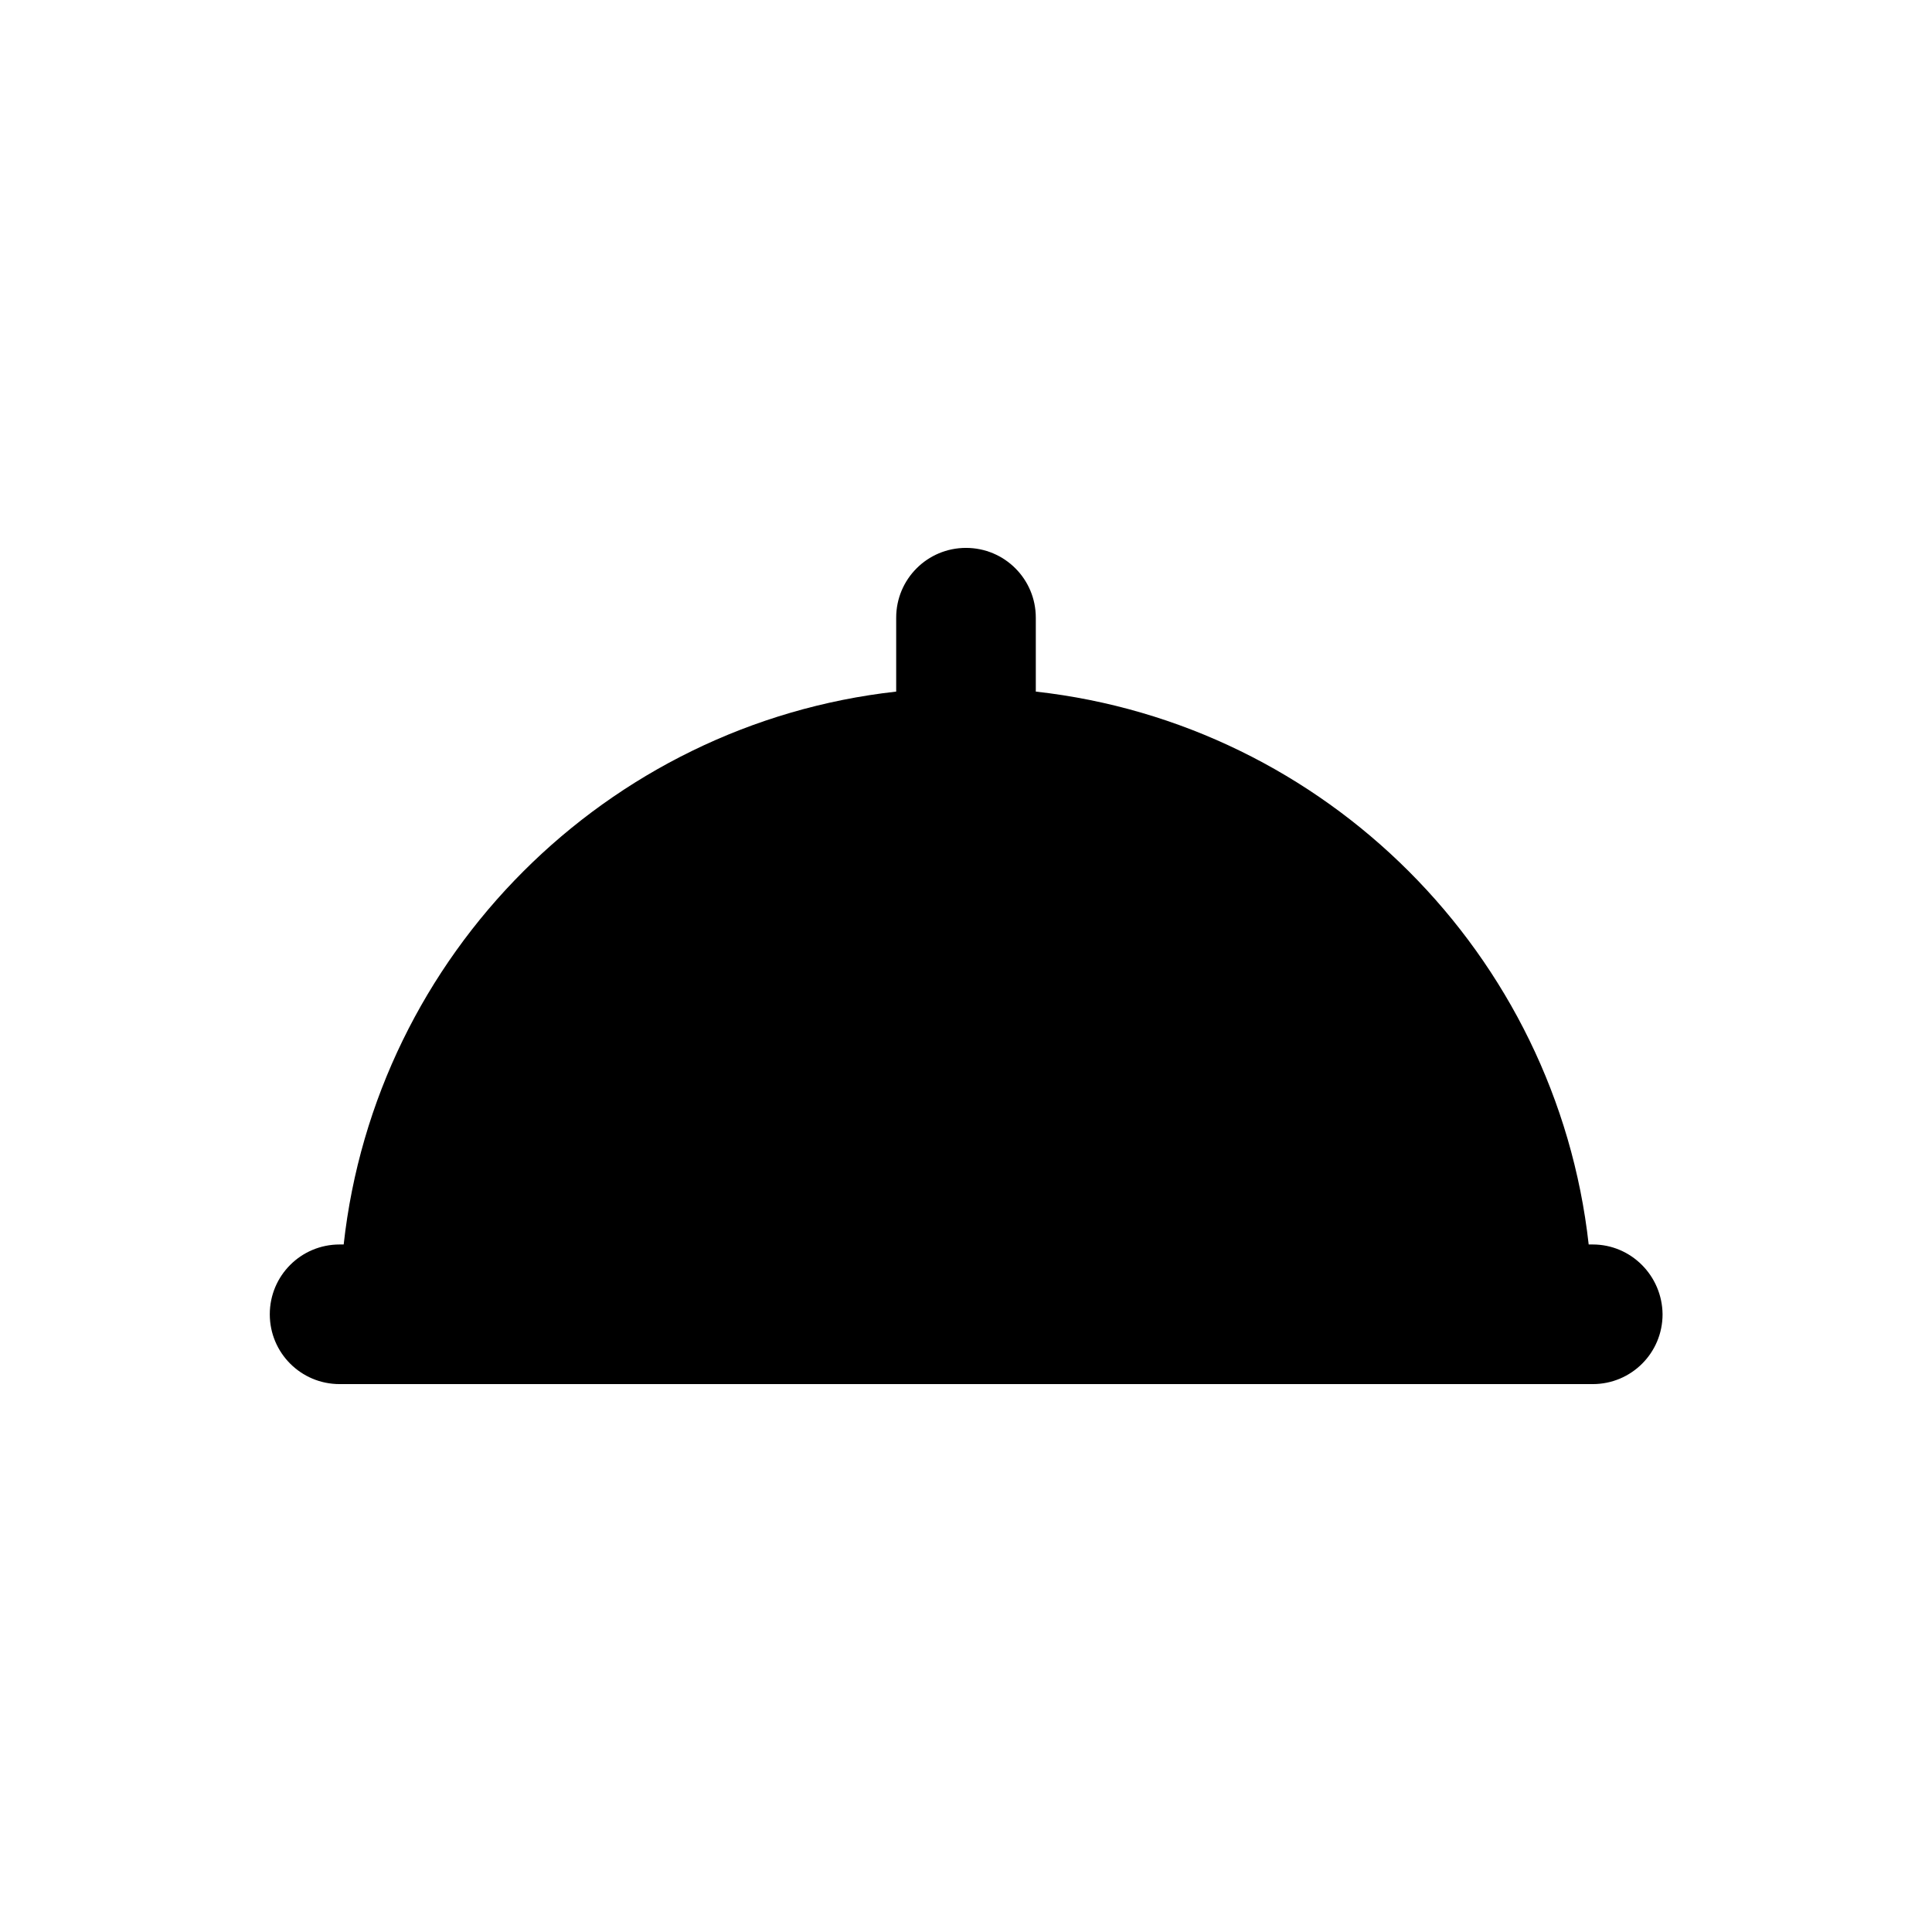 <?xml version="1.0" encoding="UTF-8"?>
<!-- Uploaded to: ICON Repo, www.iconrepo.com, Generator: ICON Repo Mixer Tools -->
<svg fill="#000000" width="800px" height="800px" version="1.1" viewBox="144 144 512 512" xmlns="http://www.w3.org/2000/svg">
 <path d="m566.1 473.8h-1.082c-8.562-76.852-69.668-137.96-146.52-146.52v-19.582c0-10.234-8.266-18.5-18.5-18.5s-18.5 8.266-18.5 18.5v19.582c-76.75 8.562-137.95 69.672-146.42 146.52h-1.082c-10.234 0-18.5 8.266-18.5 18.5s8.266 18.5 18.5 18.5h332.1c10.234 0 18.5-8.266 18.5-18.5-0.098-10.234-8.363-18.5-18.5-18.5z"/>
</svg>